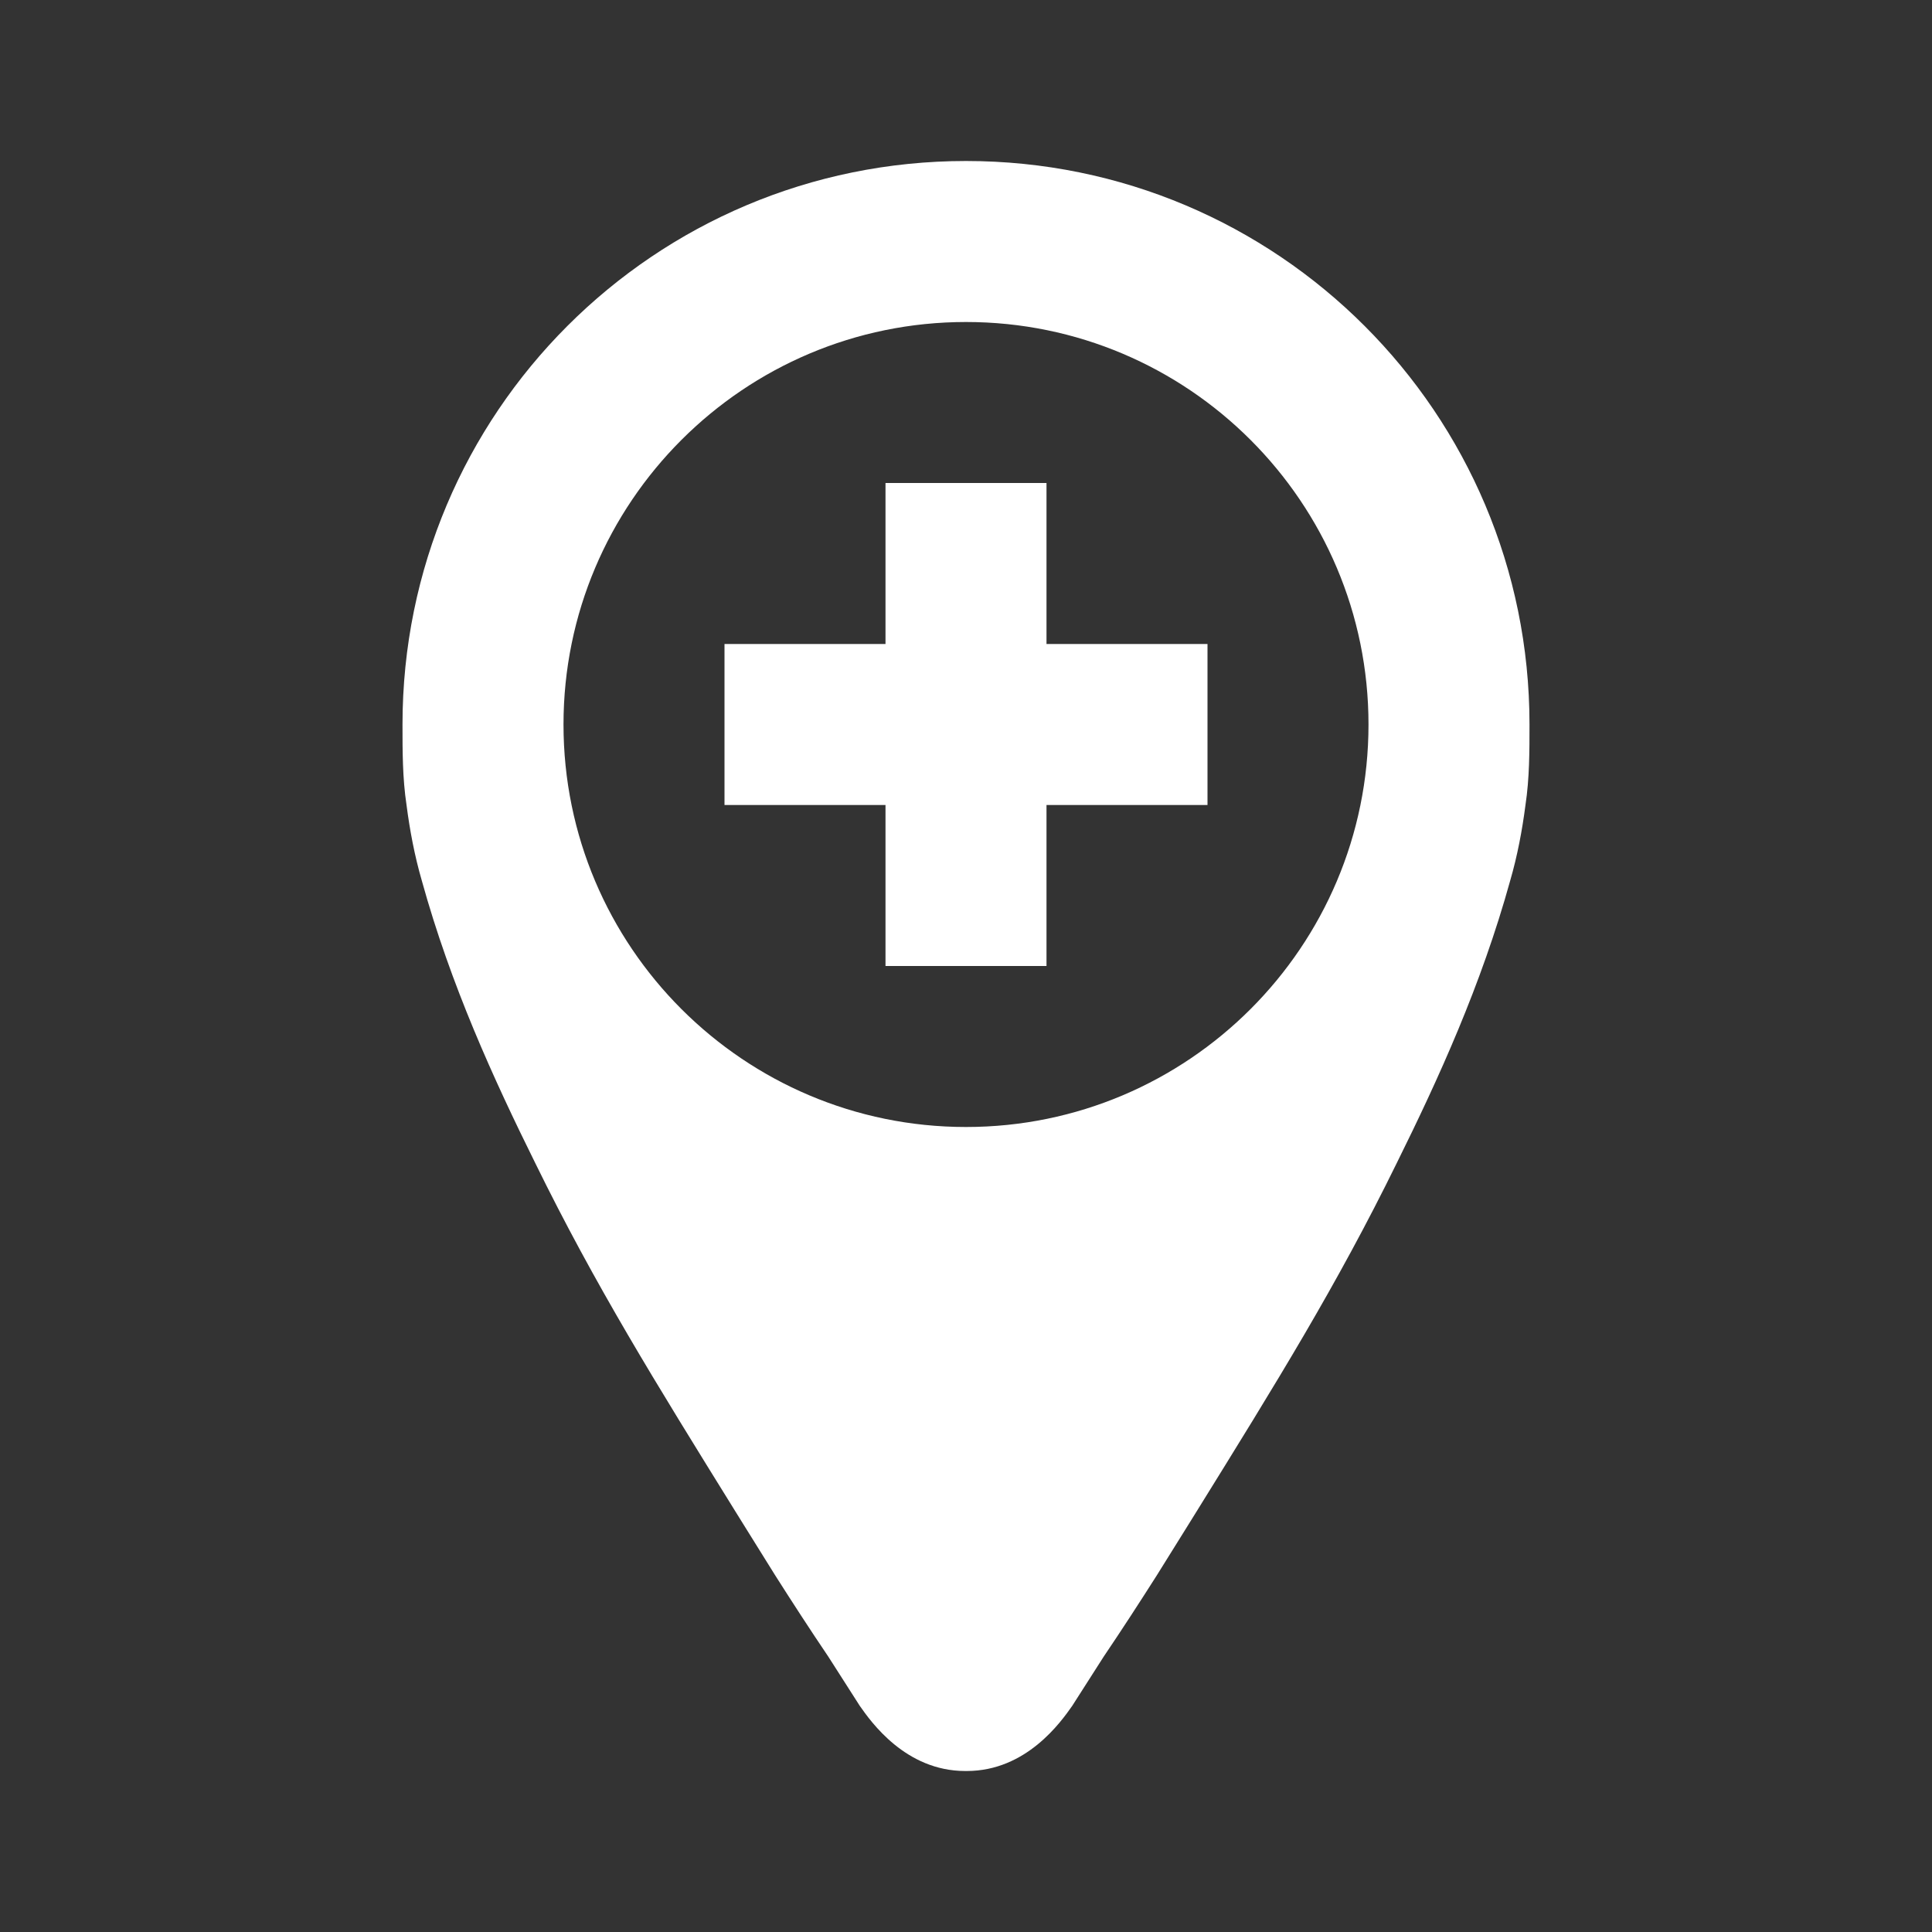 <svg xmlns="http://www.w3.org/2000/svg" width="24" height="24" viewBox="0 0 24 24" fill="none">
<rect x="0" y="0" width="24" height="24" fill="#333333" stroke="none"/>
<path fill-rule="evenodd" clip-rule="evenodd" d="M5 9C5 5.13 8.13 2 12 2C15.87 2 19 5.13 19 9V9C19 9.33 19 9.67 18.95 10C18.91 10.31 18.85 10.63 18.76 10.94C18.4 12.24 17.87 13.4 17.35 14.45C16.607 15.965 15.864 17.164 14.86 18.783C14.824 18.841 14.787 18.9 14.75 18.96L14.37 19.57C14.16 19.9 13.94 20.24 13.71 20.58L13.32 21.19C13.18 21.39 12.75 22 12.01 22H11.99C11.25 22 10.82 21.39 10.68 21.19L10.29 20.58C10.06 20.24 9.84 19.9 9.63 19.57L9.25 18.96C9.213 18.9 9.176 18.841 9.14 18.783C8.136 17.164 7.393 15.965 6.65 14.45C6.13 13.4 5.6 12.24 5.24 10.94C5.15 10.63 5.09 10.31 5.05 10C5 9.67 5 9.33 5 9ZM7 9C7 11.76 9.24 14 12 14C14.76 14 17 11.76 17 9C17 6.24 14.76 4 12 4C9.24 4 7 6.24 7 9ZM13 10H15V8H13V6H11V8H9V10H11V12H13V10Z" fill="#ffff"/>
</svg>